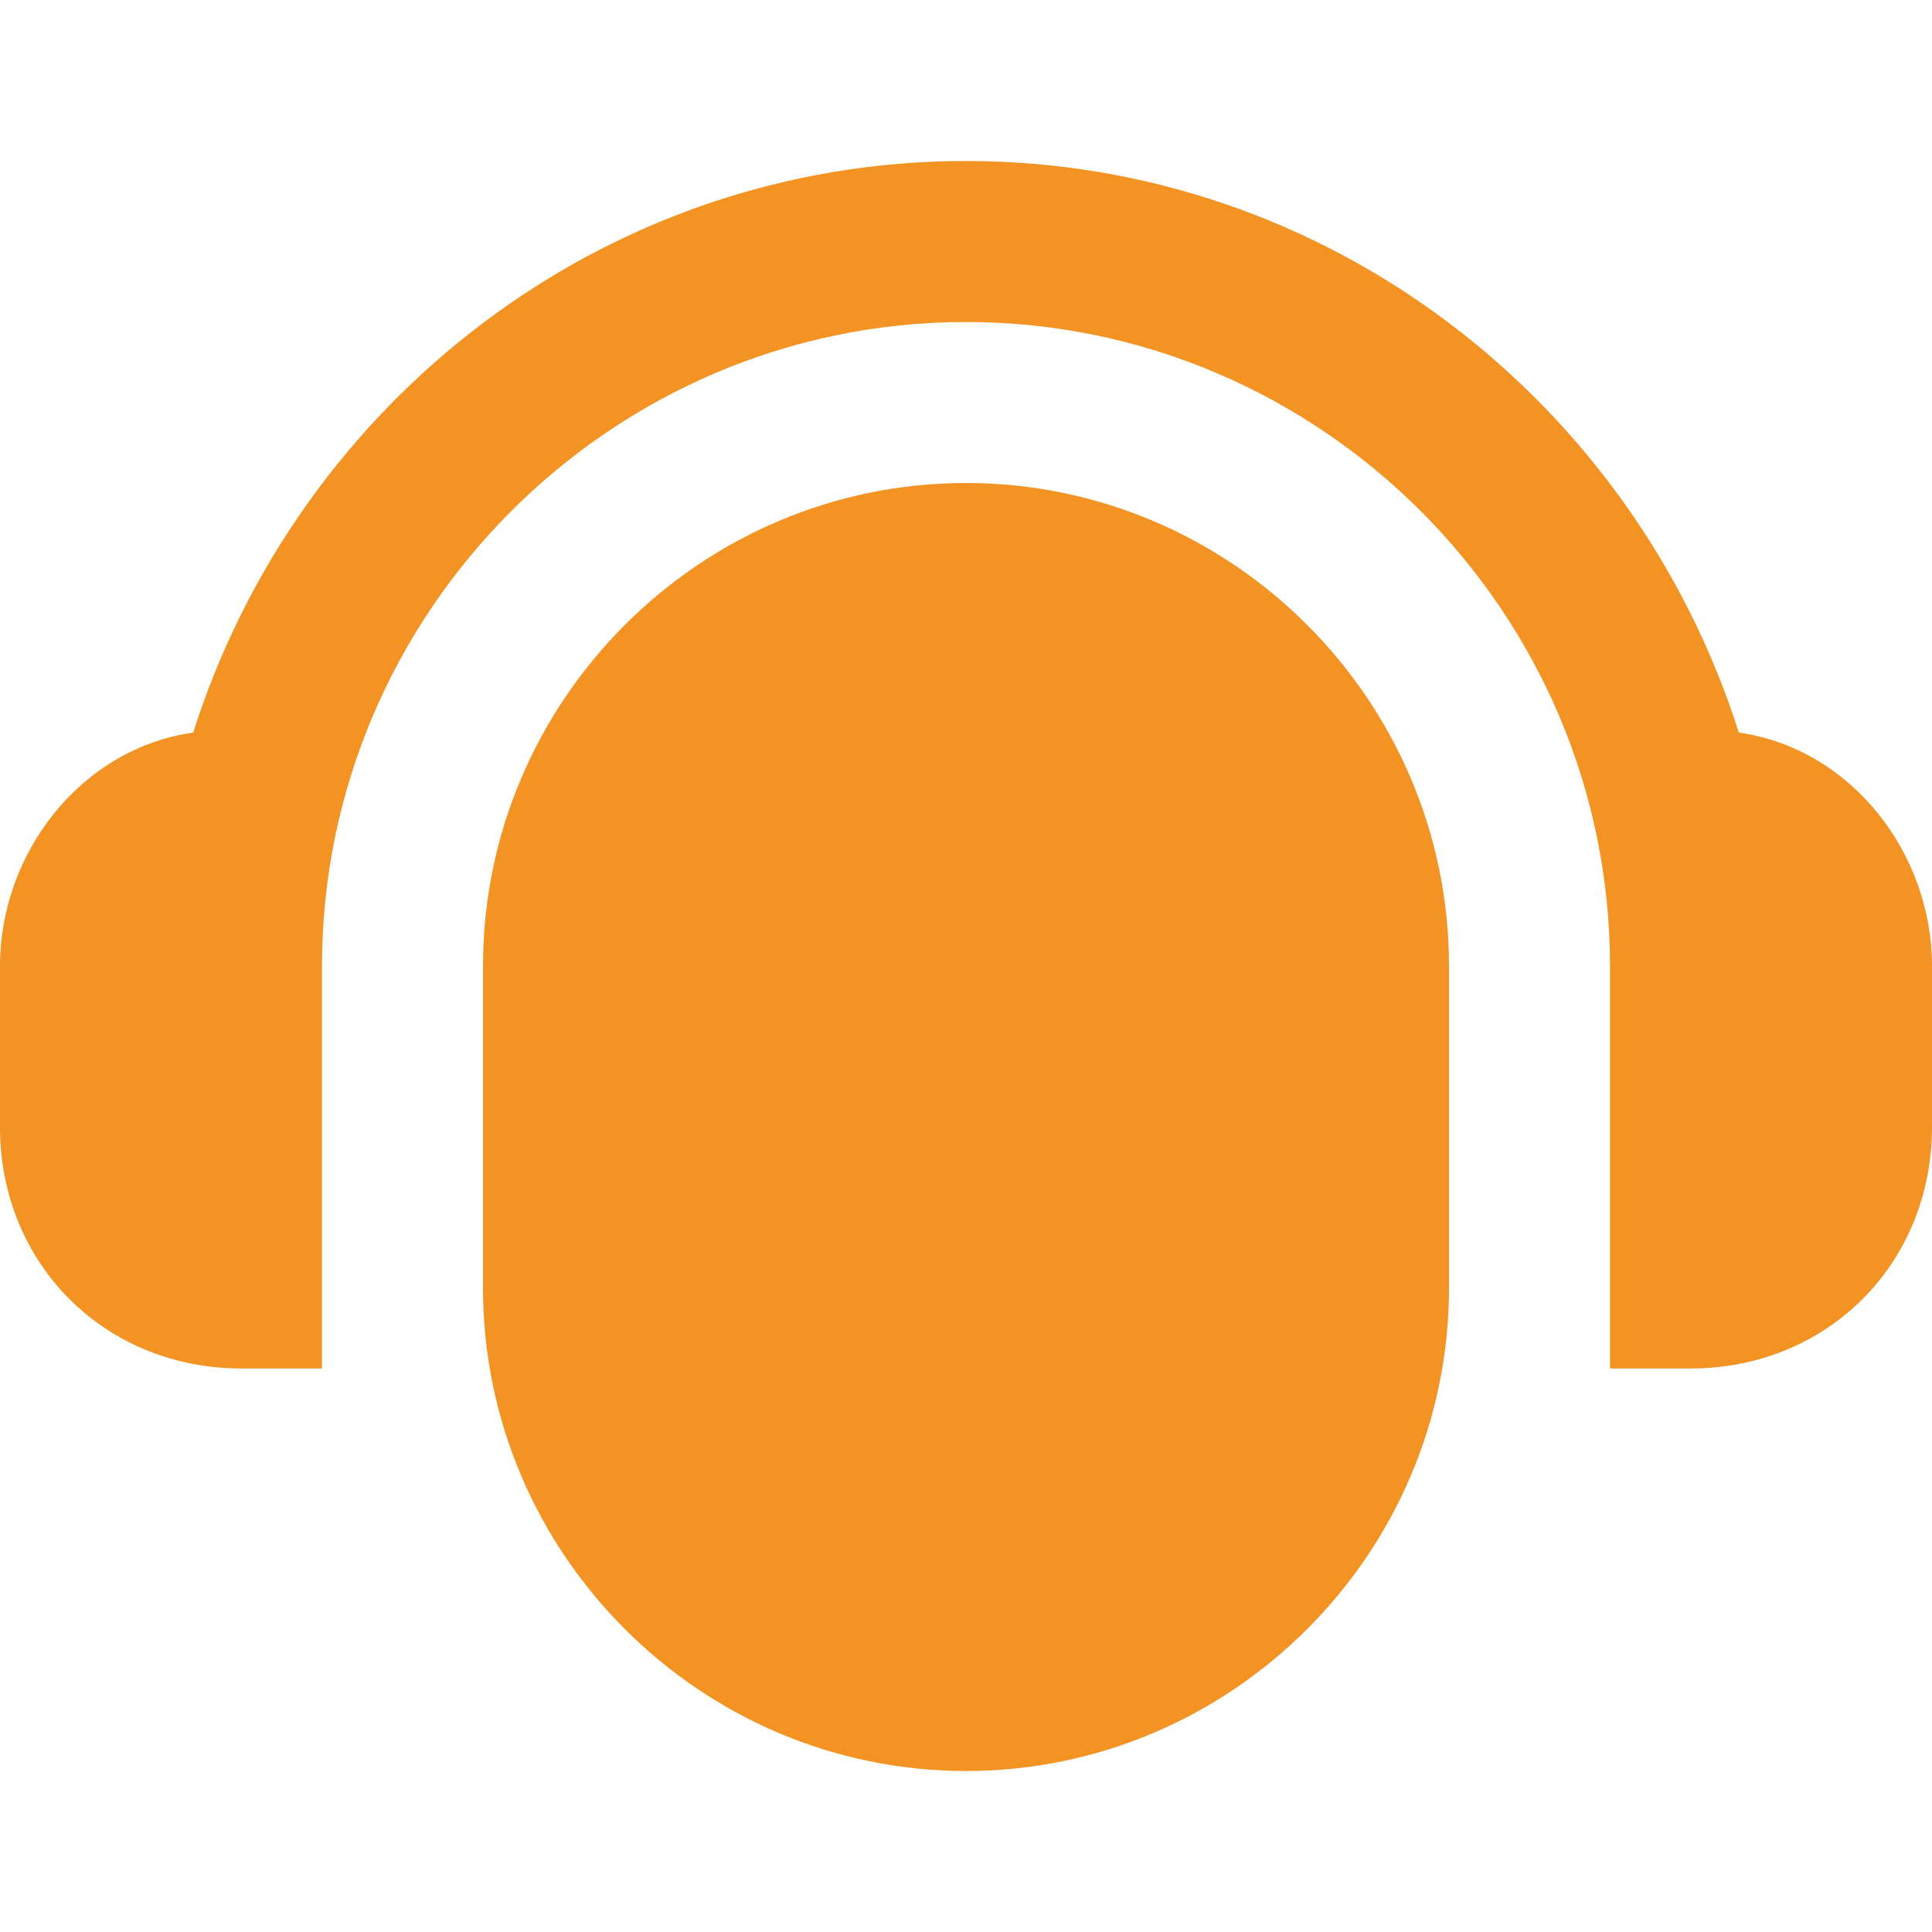 <?xml version="1.0" encoding="utf-8"?>
<!-- Generator: Adobe Illustrator 24.3.0, SVG Export Plug-In . SVG Version: 6.00 Build 0)  -->
<svg version="1.1" id="Слой_1" xmlns="http://www.w3.org/2000/svg" xmlns:xlink="http://www.w3.org/1999/xlink" x="0px" y="0px"
	 viewBox="0 0 24 24" style="enable-background:new 0 0 24 24;" xml:space="preserve">
<style type="text/css">
	.st0{fill-rule:evenodd;clip-rule:evenodd;fill:#f39324;}
</style>
<path class="st0" d="M4,17H3c-1.7,0-3-1.3-3-3v-2c0-1.4,1-2.7,2.4-2.9C3.7,5,7.5,2,12,2s8.3,3,9.6,7.1C23,9.3,24,10.6,24,12v2
	c0,1.7-1.3,3-3,3h-1v-5c0-4.4-3.6-8-8-8s-8,3.6-8,8V17z M12,6c3.3,0,6,2.7,6,6v4c0,3.3-2.7,6-6,6s-6-2.7-6-6v-4C6,8.7,8.7,6,12,6z"
	/>
</svg>
